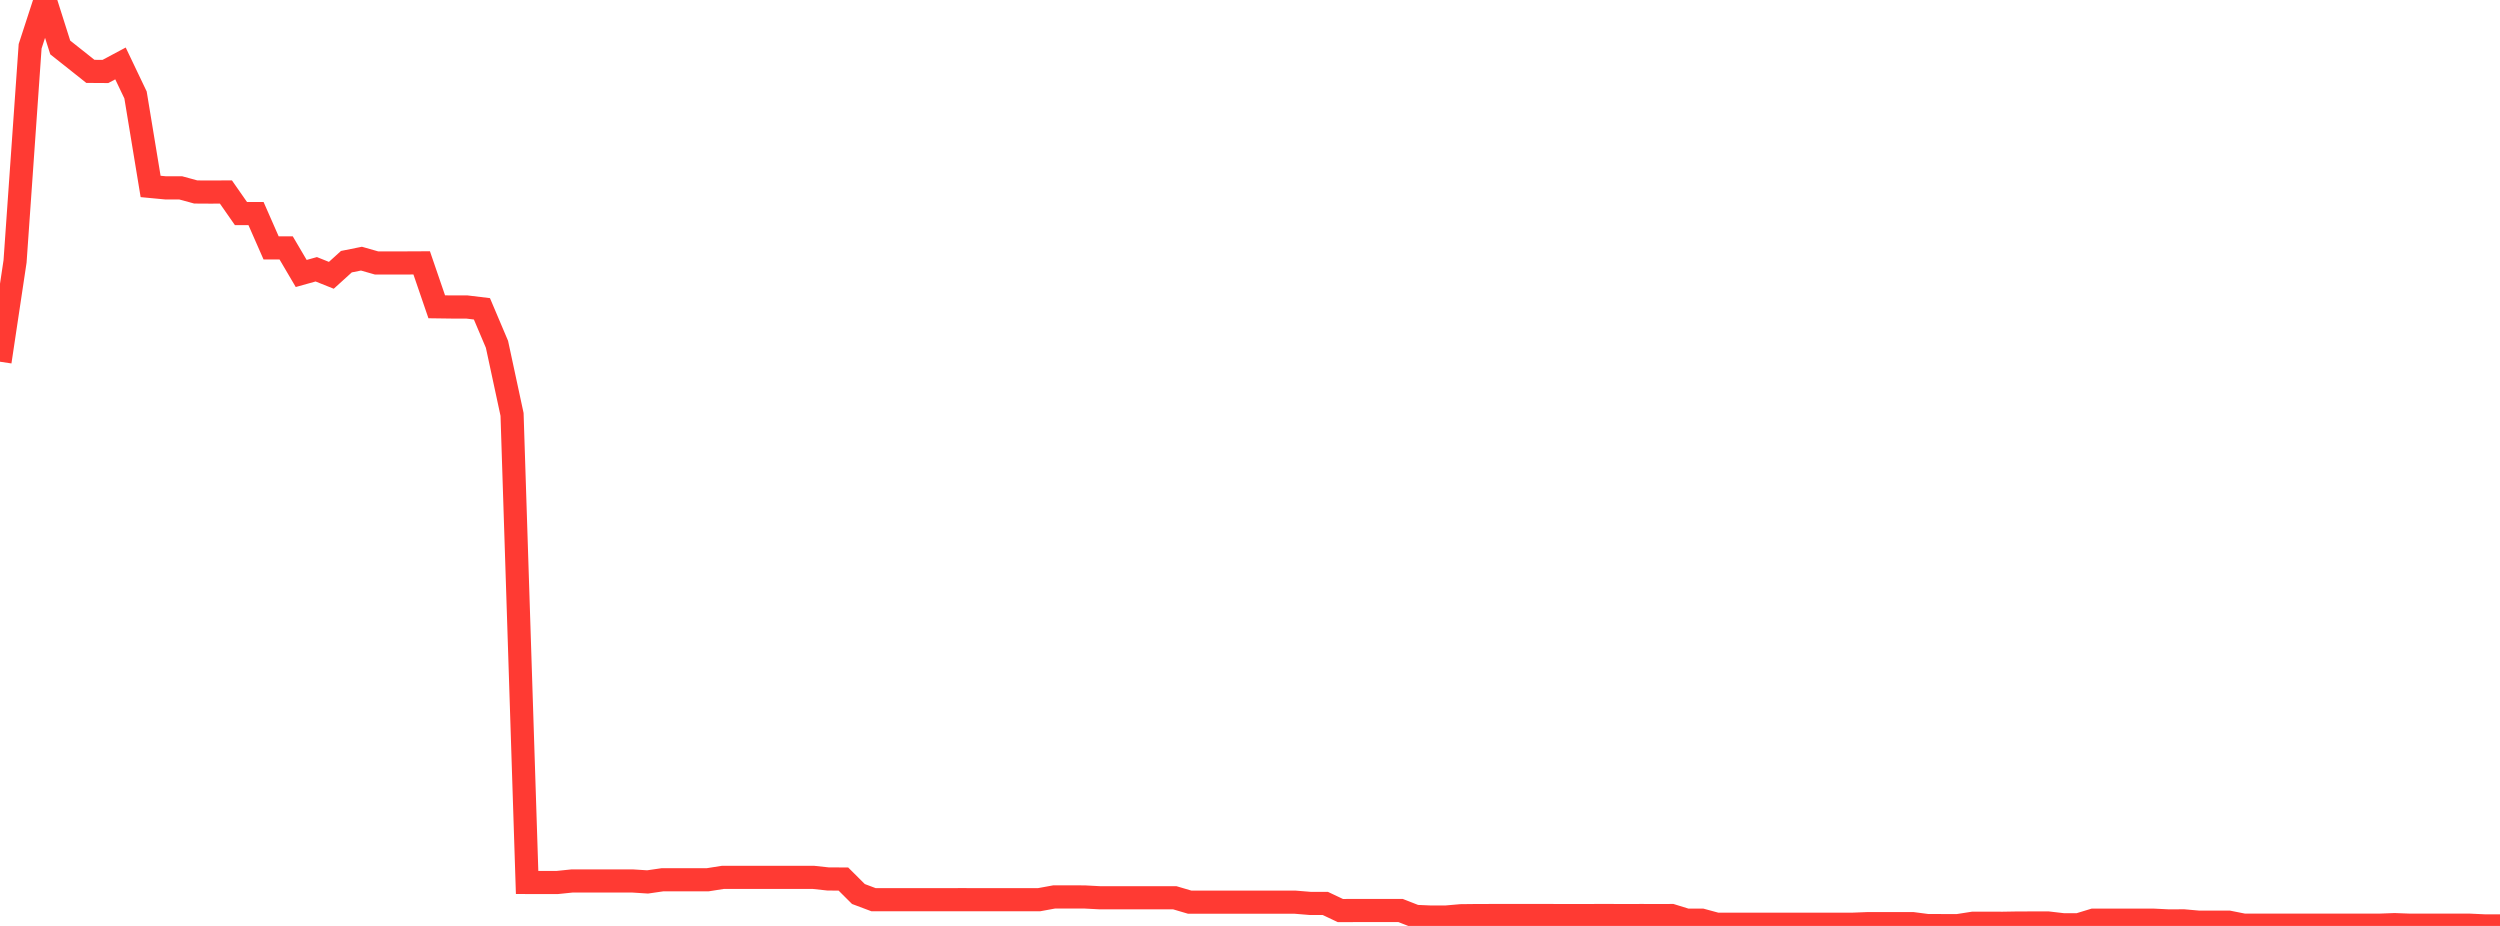 <?xml version="1.0" standalone="no"?>
<!DOCTYPE svg PUBLIC "-//W3C//DTD SVG 1.1//EN" "http://www.w3.org/Graphics/SVG/1.1/DTD/svg11.dtd">

<svg width="135" height="50" viewBox="0 0 135 50" preserveAspectRatio="none" 
  xmlns="http://www.w3.org/2000/svg"
  xmlns:xlink="http://www.w3.org/1999/xlink">


<polyline points="0.0, 19.533 0.813, 14.116 1.627, 2.499 2.44, 0.0 3.253, 2.563 4.066, 3.207 4.88, 3.854 5.693, 3.859 6.506, 3.425 7.319, 5.128 8.133, 10.068 8.946, 10.145 9.759, 10.145 10.572, 10.367 11.386, 10.372 12.199, 10.367 13.012, 11.533 13.825, 11.533 14.639, 13.386 15.452, 13.386 16.265, 14.768 17.078, 14.541 17.892, 14.867 18.705, 14.13 19.518, 13.967 20.331, 14.199 21.145, 14.199 21.958, 14.199 22.771, 14.195 23.584, 16.567 24.398, 16.578 25.211, 16.578 26.024, 16.676 26.837, 18.594 27.651, 22.379 28.464, 47.653 29.277, 47.655 30.09, 47.655 30.904, 47.571 31.717, 47.571 32.53, 47.571 33.343, 47.571 34.157, 47.572 34.97, 47.624 35.783, 47.506 36.596, 47.506 37.41, 47.507 38.223, 47.506 39.036, 47.378 39.849, 47.377 40.663, 47.377 41.476, 47.377 42.289, 47.377 43.102, 47.378 43.916, 47.377 44.729, 47.465 45.542, 47.467 46.355, 48.277 47.169, 48.583 47.982, 48.584 48.795, 48.583 49.608, 48.583 50.422, 48.584 51.235, 48.583 52.048, 48.582 52.861, 48.584 53.675, 48.583 54.488, 48.584 55.301, 48.583 56.114, 48.583 56.928, 48.434 57.741, 48.434 58.554, 48.435 59.367, 48.478 60.181, 48.478 60.994, 48.478 61.807, 48.478 62.62, 48.478 63.434, 48.478 64.247, 48.718 65.06, 48.718 65.873, 48.718 66.687, 48.718 67.5, 48.718 68.313, 48.718 69.127, 48.718 69.94, 48.718 70.753, 48.785 71.566, 48.785 72.38, 49.17 73.193, 49.168 74.006, 49.168 74.819, 49.168 75.633, 49.168 76.446, 49.486 77.259, 49.521 78.072, 49.521 78.886, 49.45 79.699, 49.441 80.512, 49.439 81.325, 49.438 82.139, 49.439 82.952, 49.439 83.765, 49.439 84.578, 49.441 85.392, 49.441 86.205, 49.439 87.018, 49.439 87.831, 49.441 88.645, 49.439 89.458, 49.441 90.271, 49.439 91.084, 49.69 91.898, 49.69 92.711, 49.91 93.524, 49.91 94.337, 49.91 95.151, 49.91 95.964, 49.91 96.777, 49.91 97.59, 49.909 98.404, 49.91 99.217, 49.91 100.03, 49.909 100.843, 49.877 101.657, 49.877 102.47, 49.876 103.283, 49.876 104.096, 49.982 104.91, 49.983 105.723, 49.983 106.536, 49.856 107.349, 49.856 108.163, 49.857 108.976, 49.843 109.789, 49.842 110.602, 49.842 111.416, 49.937 112.229, 49.938 113.042, 49.69 113.855, 49.69 114.669, 49.69 115.482, 49.69 116.295, 49.69 117.108, 49.73 117.922, 49.726 118.735, 49.798 119.548, 49.799 120.361, 49.799 121.175, 49.961 121.988, 49.96 122.801, 49.961 123.614, 49.959 124.428, 49.96 125.241, 49.96 126.054, 49.961 126.867, 49.96 127.681, 49.96 128.494, 49.96 129.307, 49.93 130.12, 49.96 130.934, 49.961 131.747, 49.961 132.56, 49.961 133.373, 49.961 134.187, 49.999 135.0, 50.0" fill="none" stroke="#ff3a33" stroke-width="1.25"/>

</svg>